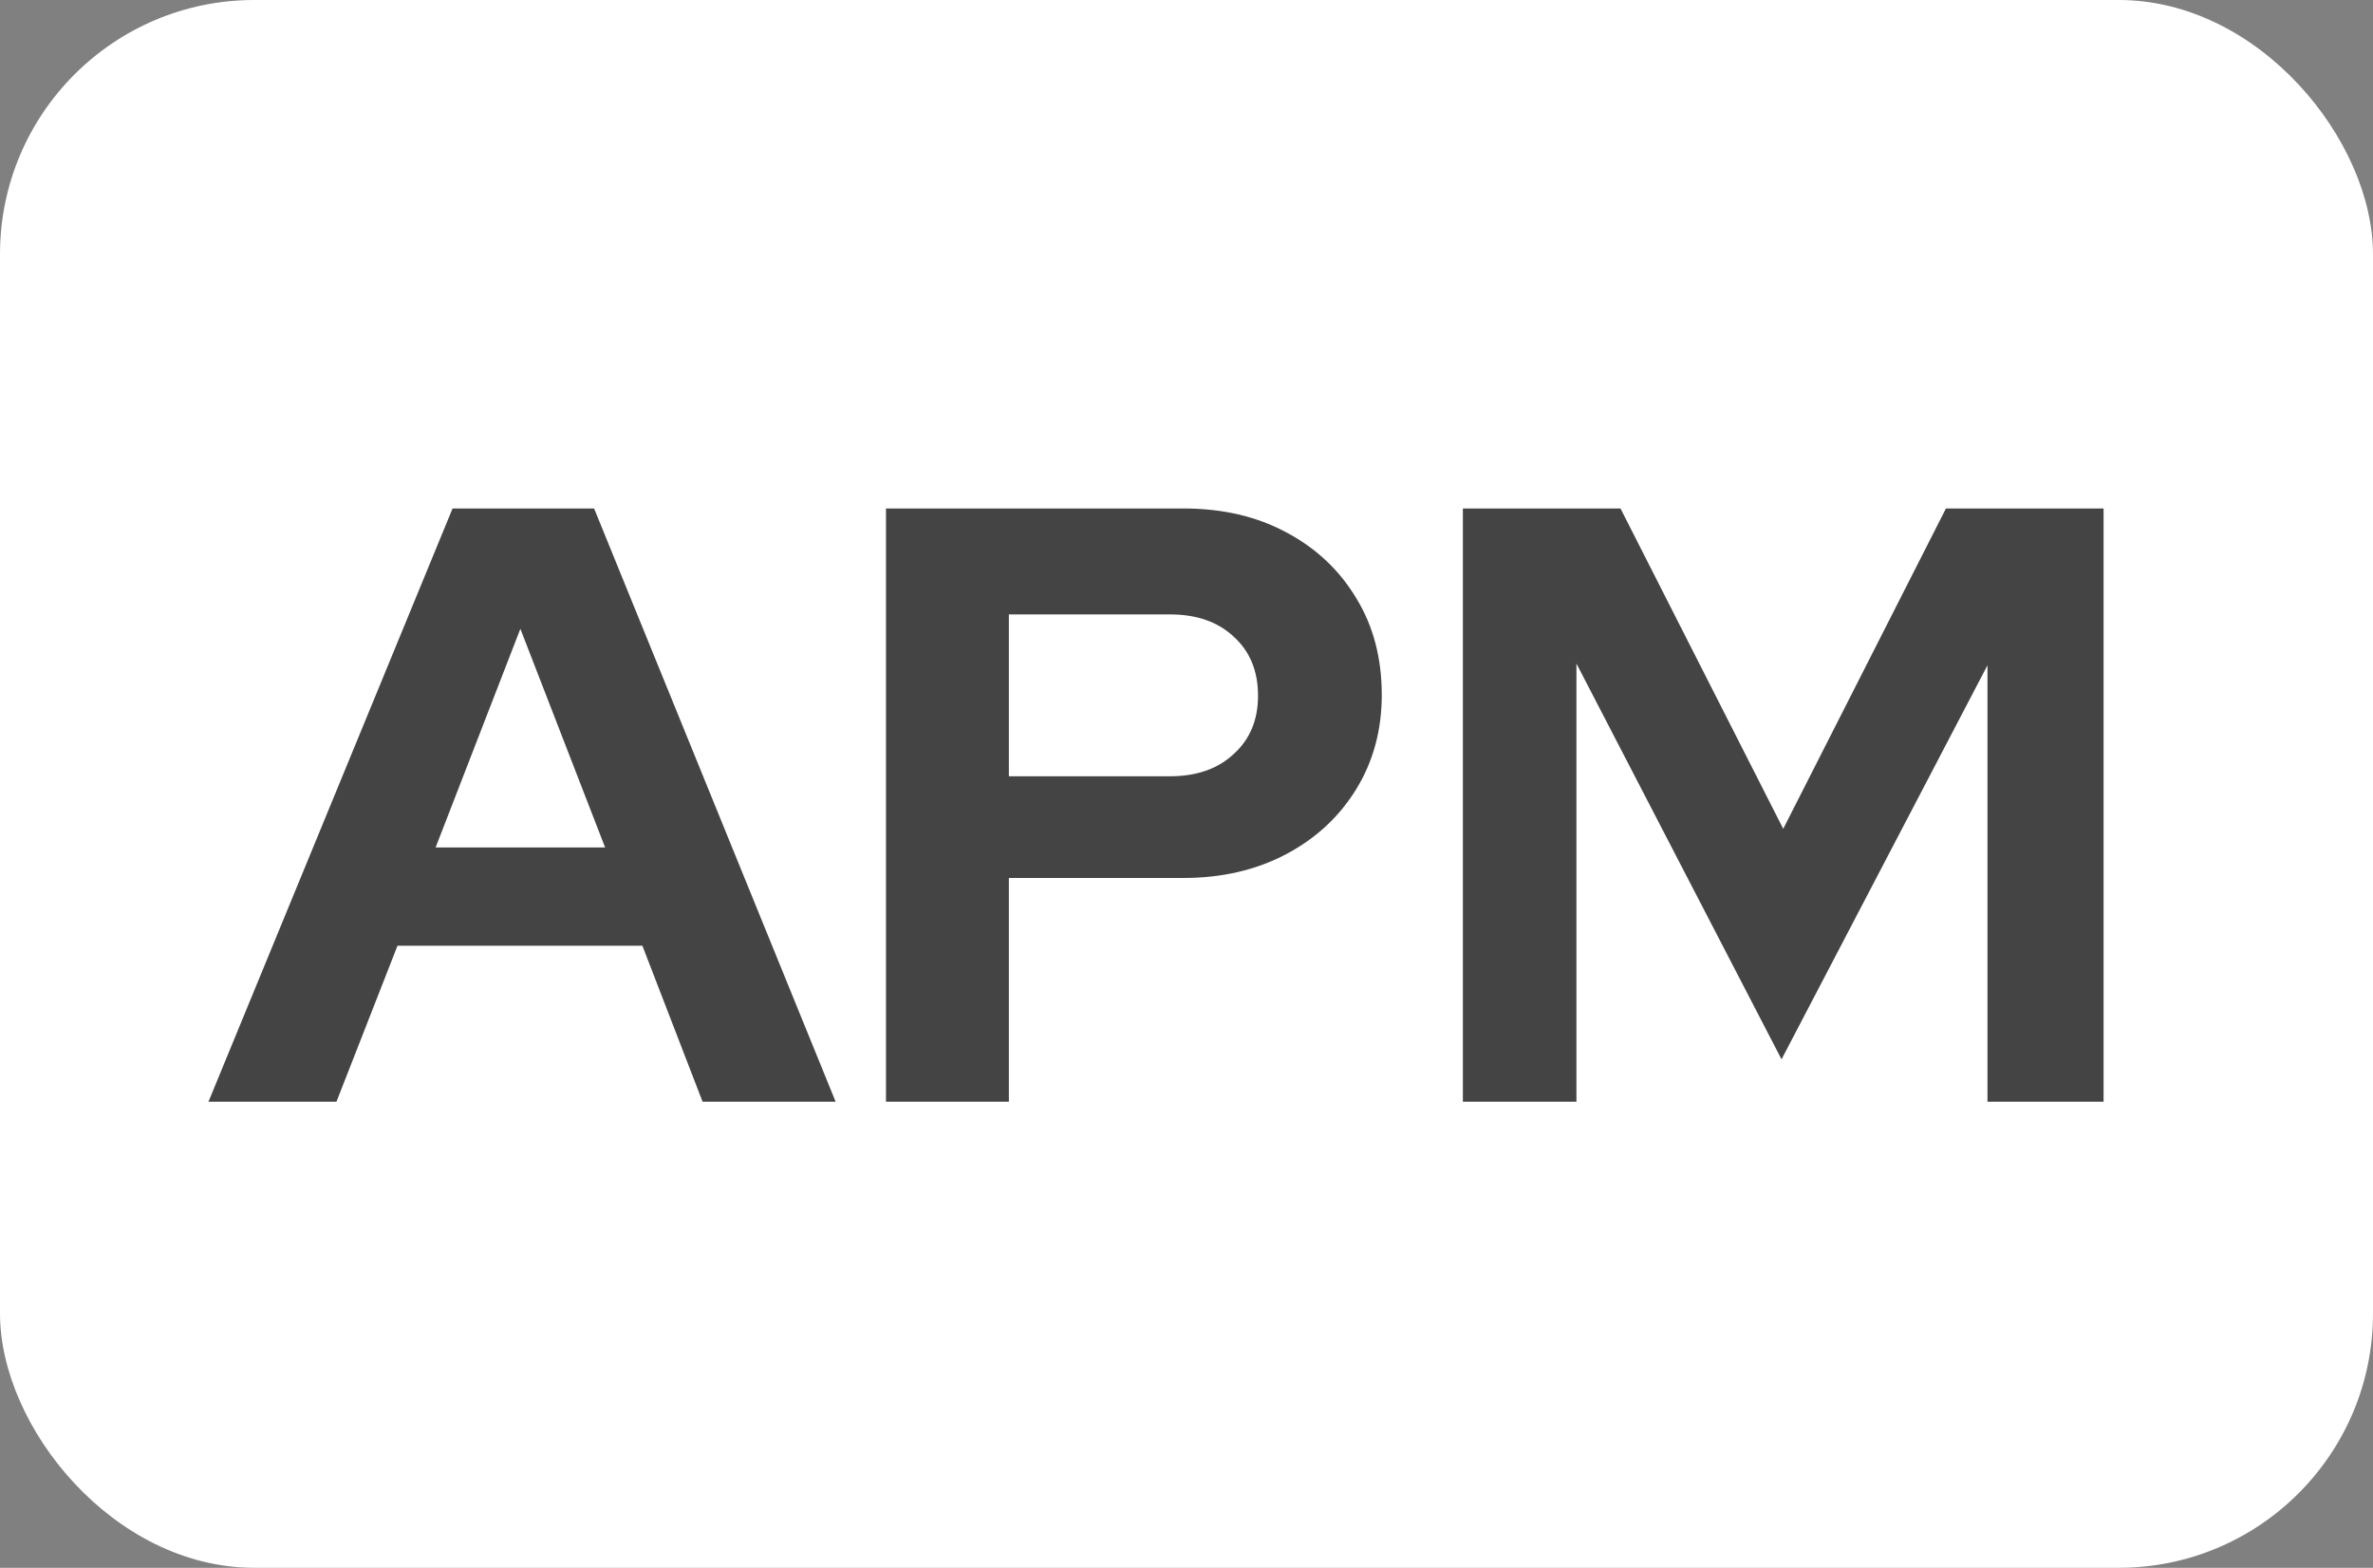 <svg width="56" height="37" viewBox="0 0 56 37" fill="none" xmlns="http://www.w3.org/2000/svg">
<rect x="0" y="0" width="56" height="37" fill="#808080" stroke="none"/>
<rect width="56" height="37" rx="6" fill="#fff"/>
<path d="M4.92 26L10.68 12H14.02L19.72 26H16.58L15.16 22.32H9.38L7.94 26H4.92ZM10.28 20H14.28L12.28 14.84L10.28 20ZM20.908 26V12H27.928C28.848 12 29.655 12.187 30.348 12.56C31.055 12.933 31.608 13.453 32.008 14.12C32.408 14.773 32.608 15.533 32.608 16.4C32.608 17.227 32.408 17.967 32.008 18.62C31.608 19.273 31.055 19.787 30.348 20.16C29.642 20.533 28.835 20.72 27.928 20.72H23.808V26H20.908ZM23.808 18.32H27.608C28.235 18.32 28.735 18.147 29.108 17.8C29.495 17.453 29.688 16.993 29.688 16.42C29.688 15.833 29.495 15.367 29.108 15.02C28.735 14.673 28.235 14.5 27.608 14.5H23.808V18.32ZM34.522 26V12H38.242L42.082 19.56L45.922 12H49.642V26H46.902V15.7L42.042 25L37.202 15.66V26H34.522Z" fill="#444444"/>
</svg>
